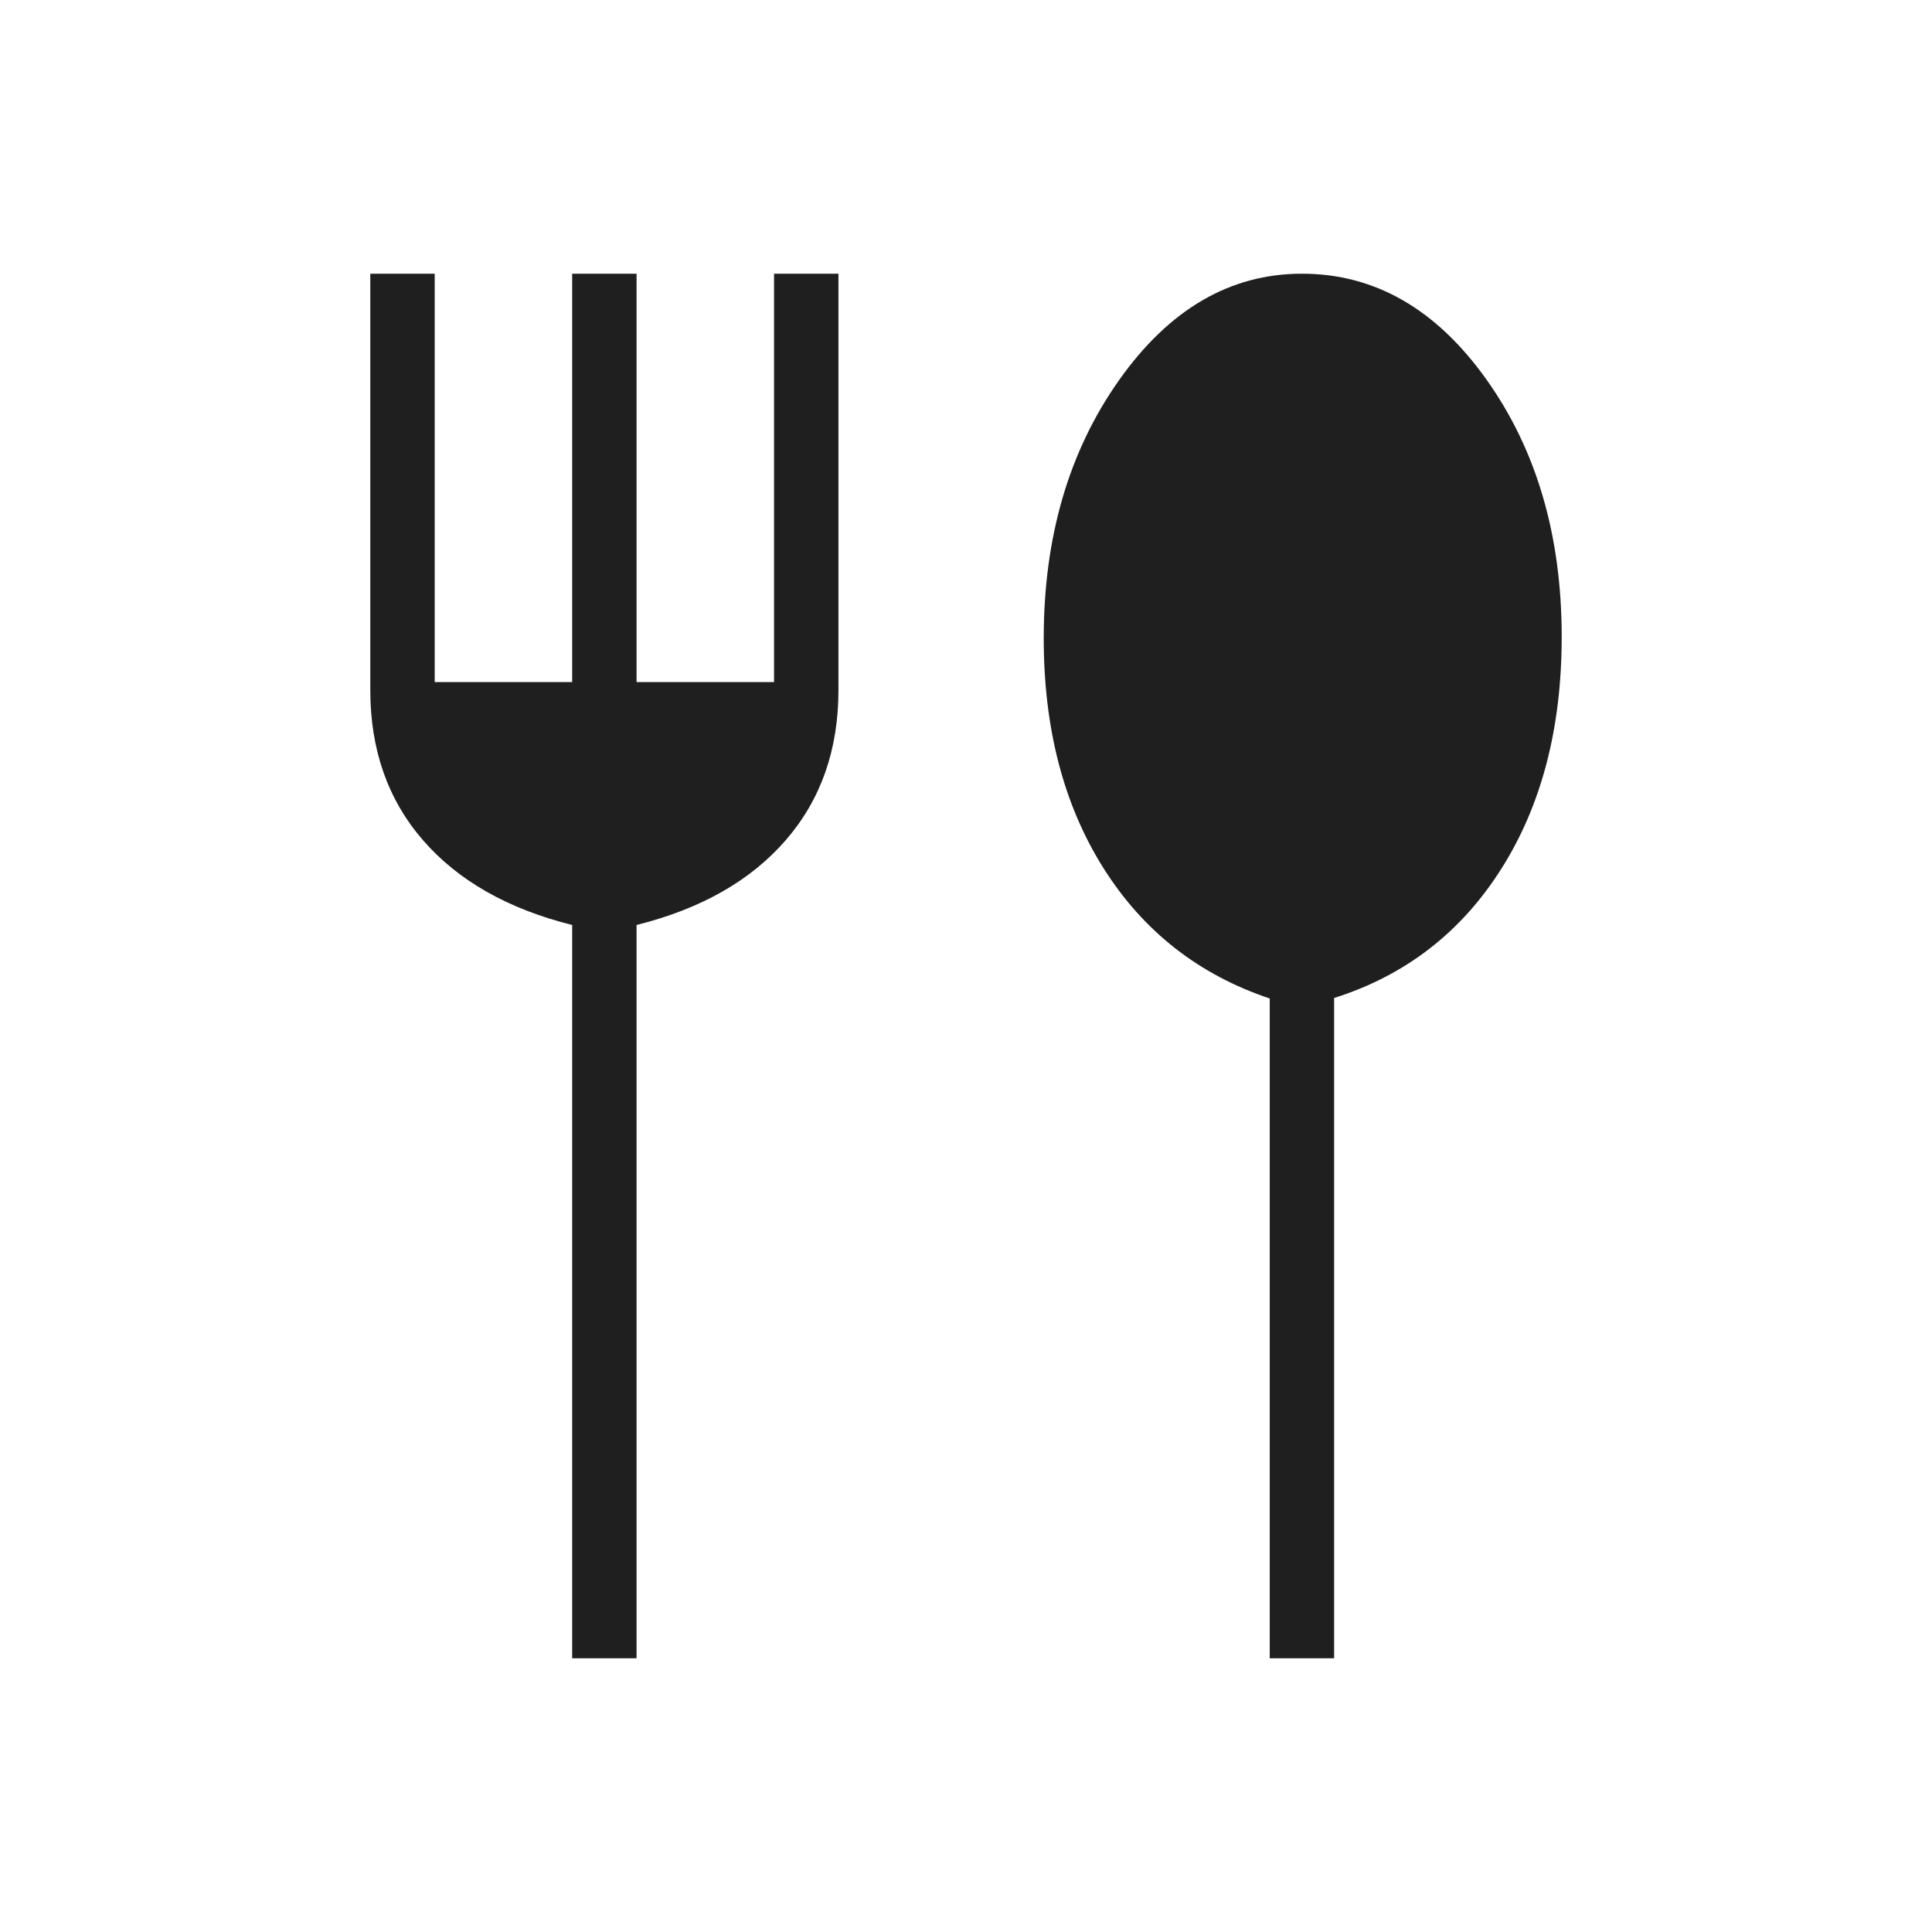 <svg xmlns="http://www.w3.org/2000/svg" height="20px" viewBox="0 -960 960 960" width="20px" fill="#1f1f1f"><path d="M284.31-136v-364.38q-48-12-74.16-42.17Q184-572.71 184-617.08V-824h32v202.92h68.31V-824h32v202.92h68.31V-824h32v206.92q0 44.37-26.16 74.53-26.15 30.17-74.15 42.17V-136h-32Zm346.61 0v-327.85q-53-17.77-82.65-64.85-29.65-47.09-29.65-114.17 0-75.28 37.42-128.21Q593.46-824 646.92-824q54.23 0 91.66 52.54Q776-718.92 776-643.55q0 67.93-30.04 115.32-30.04 47.38-83.04 64.12V-136h-32Z"/></svg>